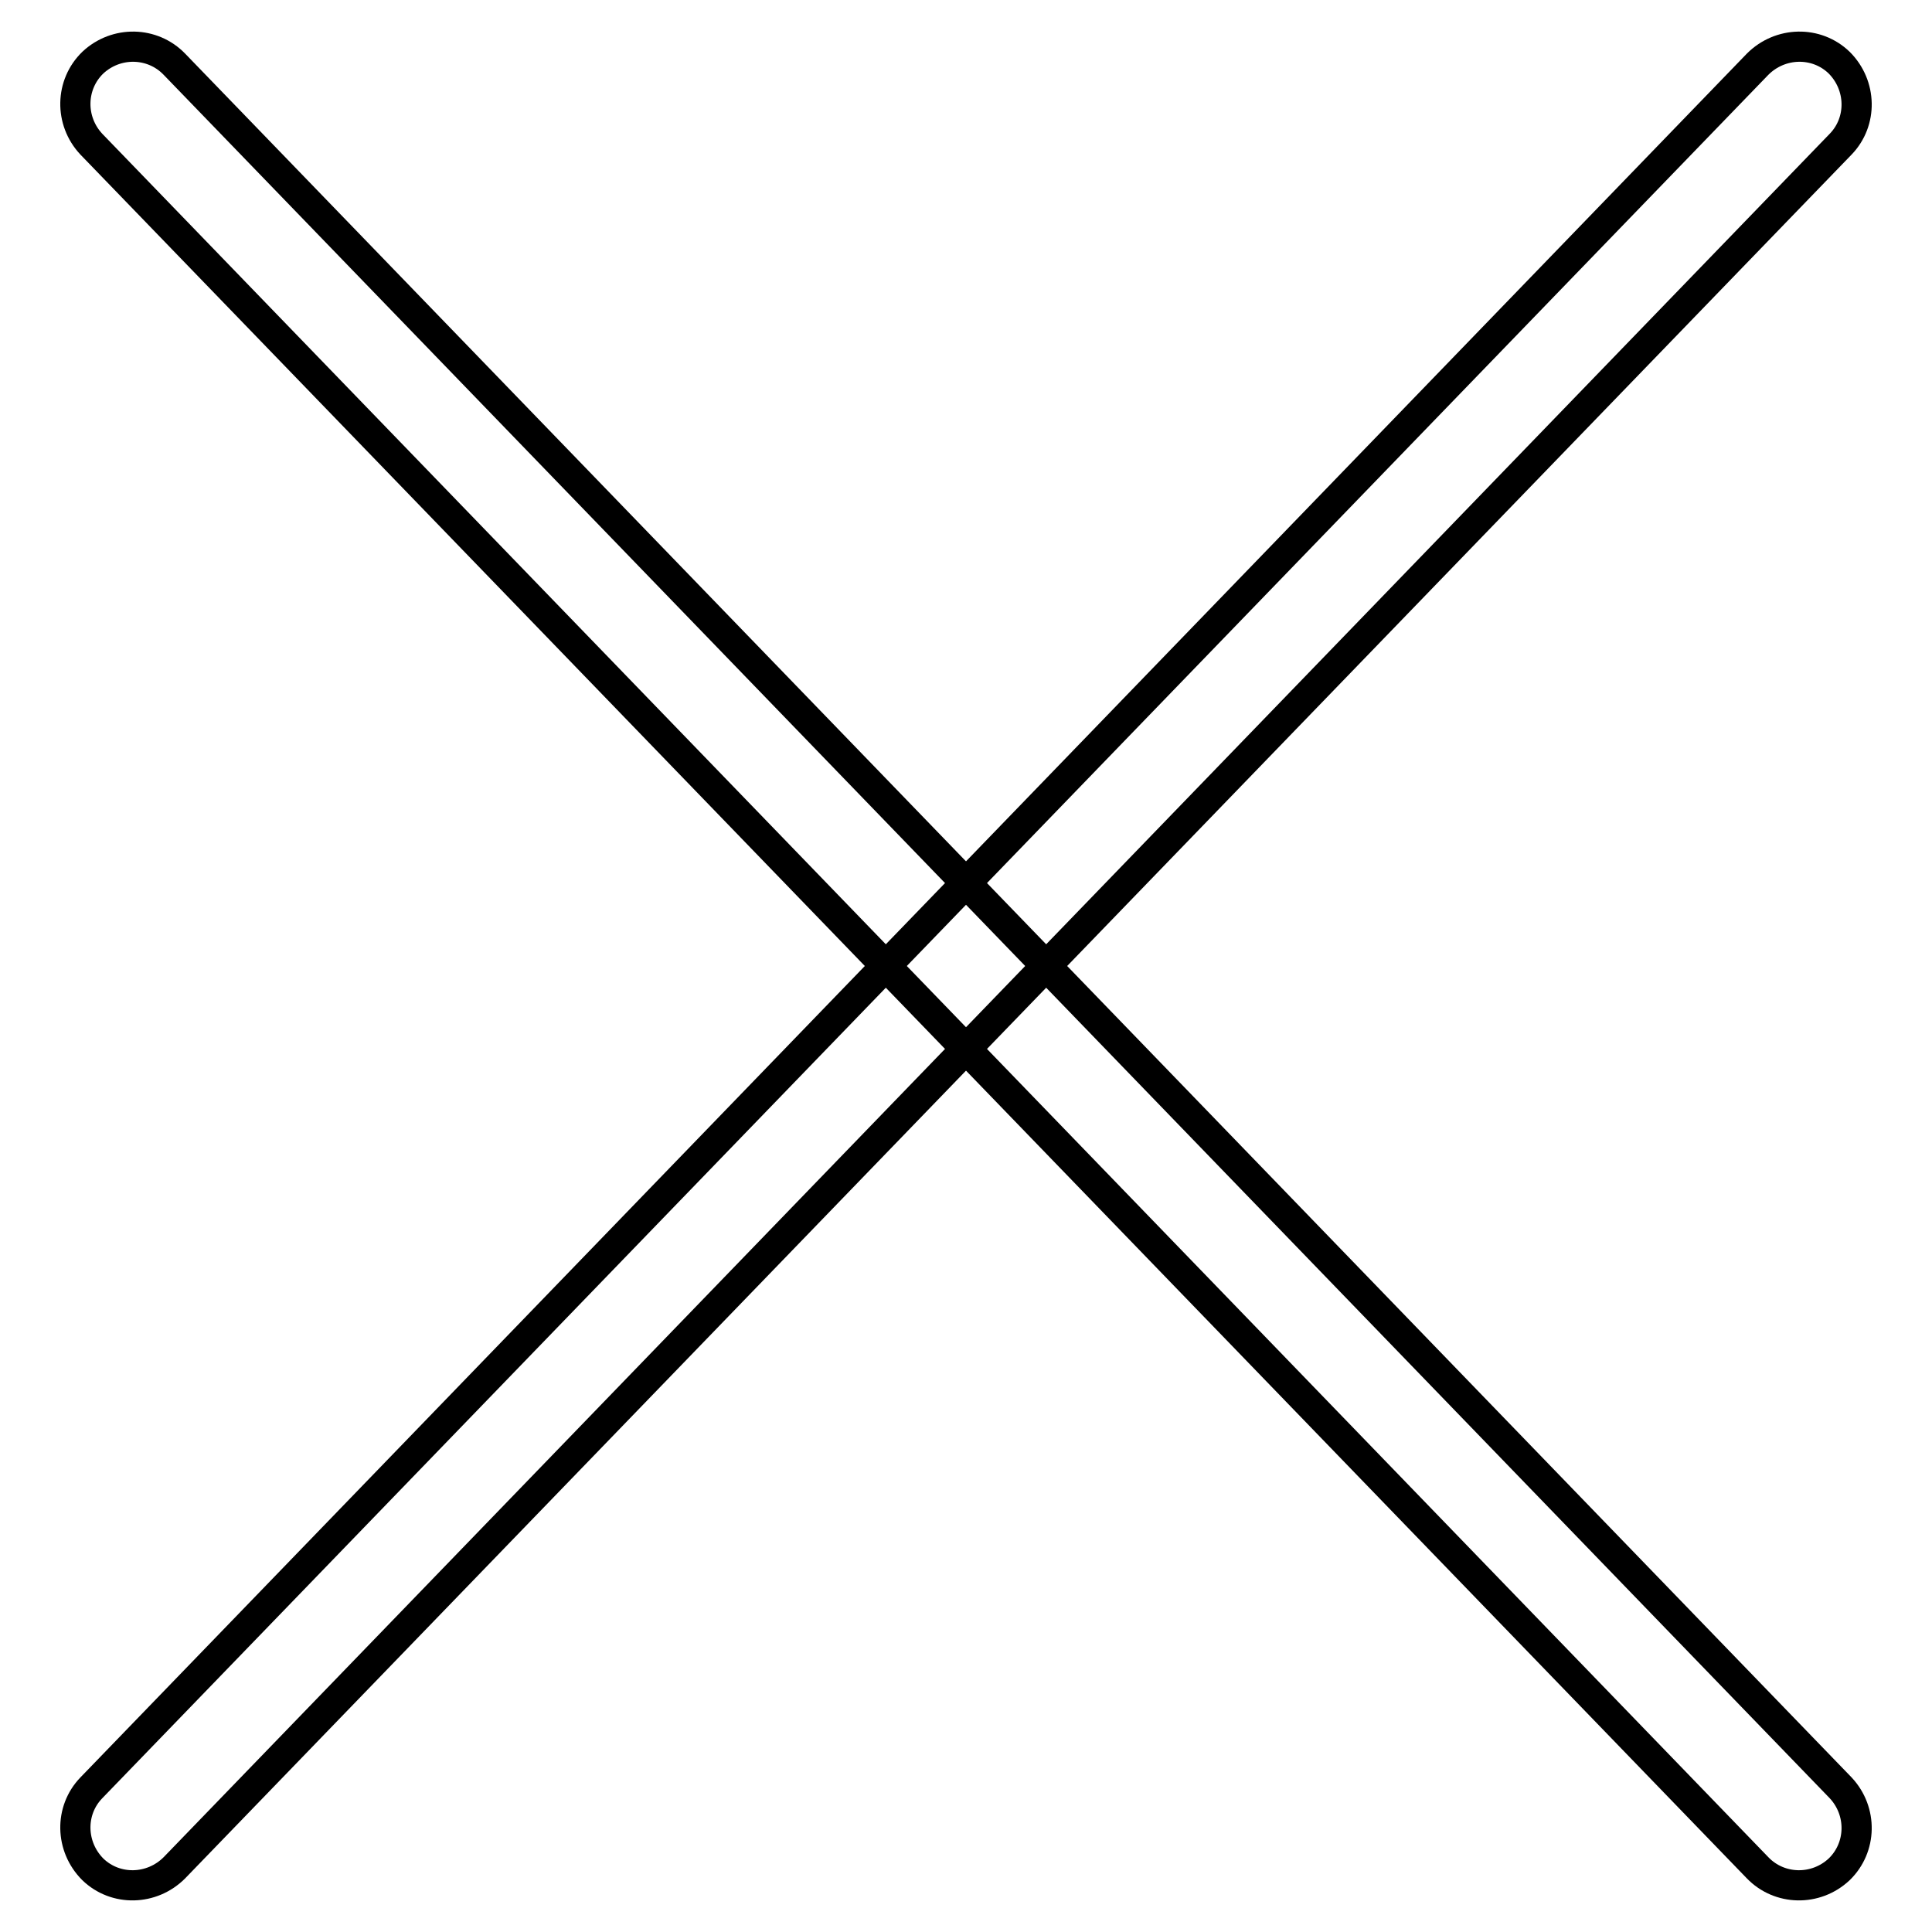<?xml version="1.0" encoding="utf-8"?>
<!-- Svg Vector Icons : http://www.onlinewebfonts.com/icon -->
<!DOCTYPE svg PUBLIC "-//W3C//DTD SVG 1.1//EN" "http://www.w3.org/Graphics/SVG/1.1/DTD/svg11.dtd">
<svg version="1.1" xmlns="http://www.w3.org/2000/svg" xmlns:xlink="http://www.w3.org/1999/xlink" x="0px" y="0px" viewBox="0 0 256 256" enable-background="new 0 0 256 256" xml:space="preserve">
<g> <path stroke-width="4" fill-opacity="0" stroke="#000000"  d="M12.1,236.9c-2.9,3-2.8,7.8,0.2,10.8c3,2.9,7.8,2.8,10.8-0.2L243.9,19.1c2.9-3,2.8-7.8-0.2-10.8 c-3-2.9-7.8-2.8-10.8,0.2L12.1,236.9L12.1,236.9z"/> <path stroke-width="4" fill-opacity="0" stroke="#000000"  d="M232.9,247.5c2.9,3,7.7,3.1,10.8,0.2c3-2.9,3.1-7.7,0.2-10.8L23.1,8.5c-2.9-3-7.7-3.1-10.8-0.2 c-3,2.9-3.1,7.7-0.2,10.8L232.9,247.5z"/></g>
</svg>